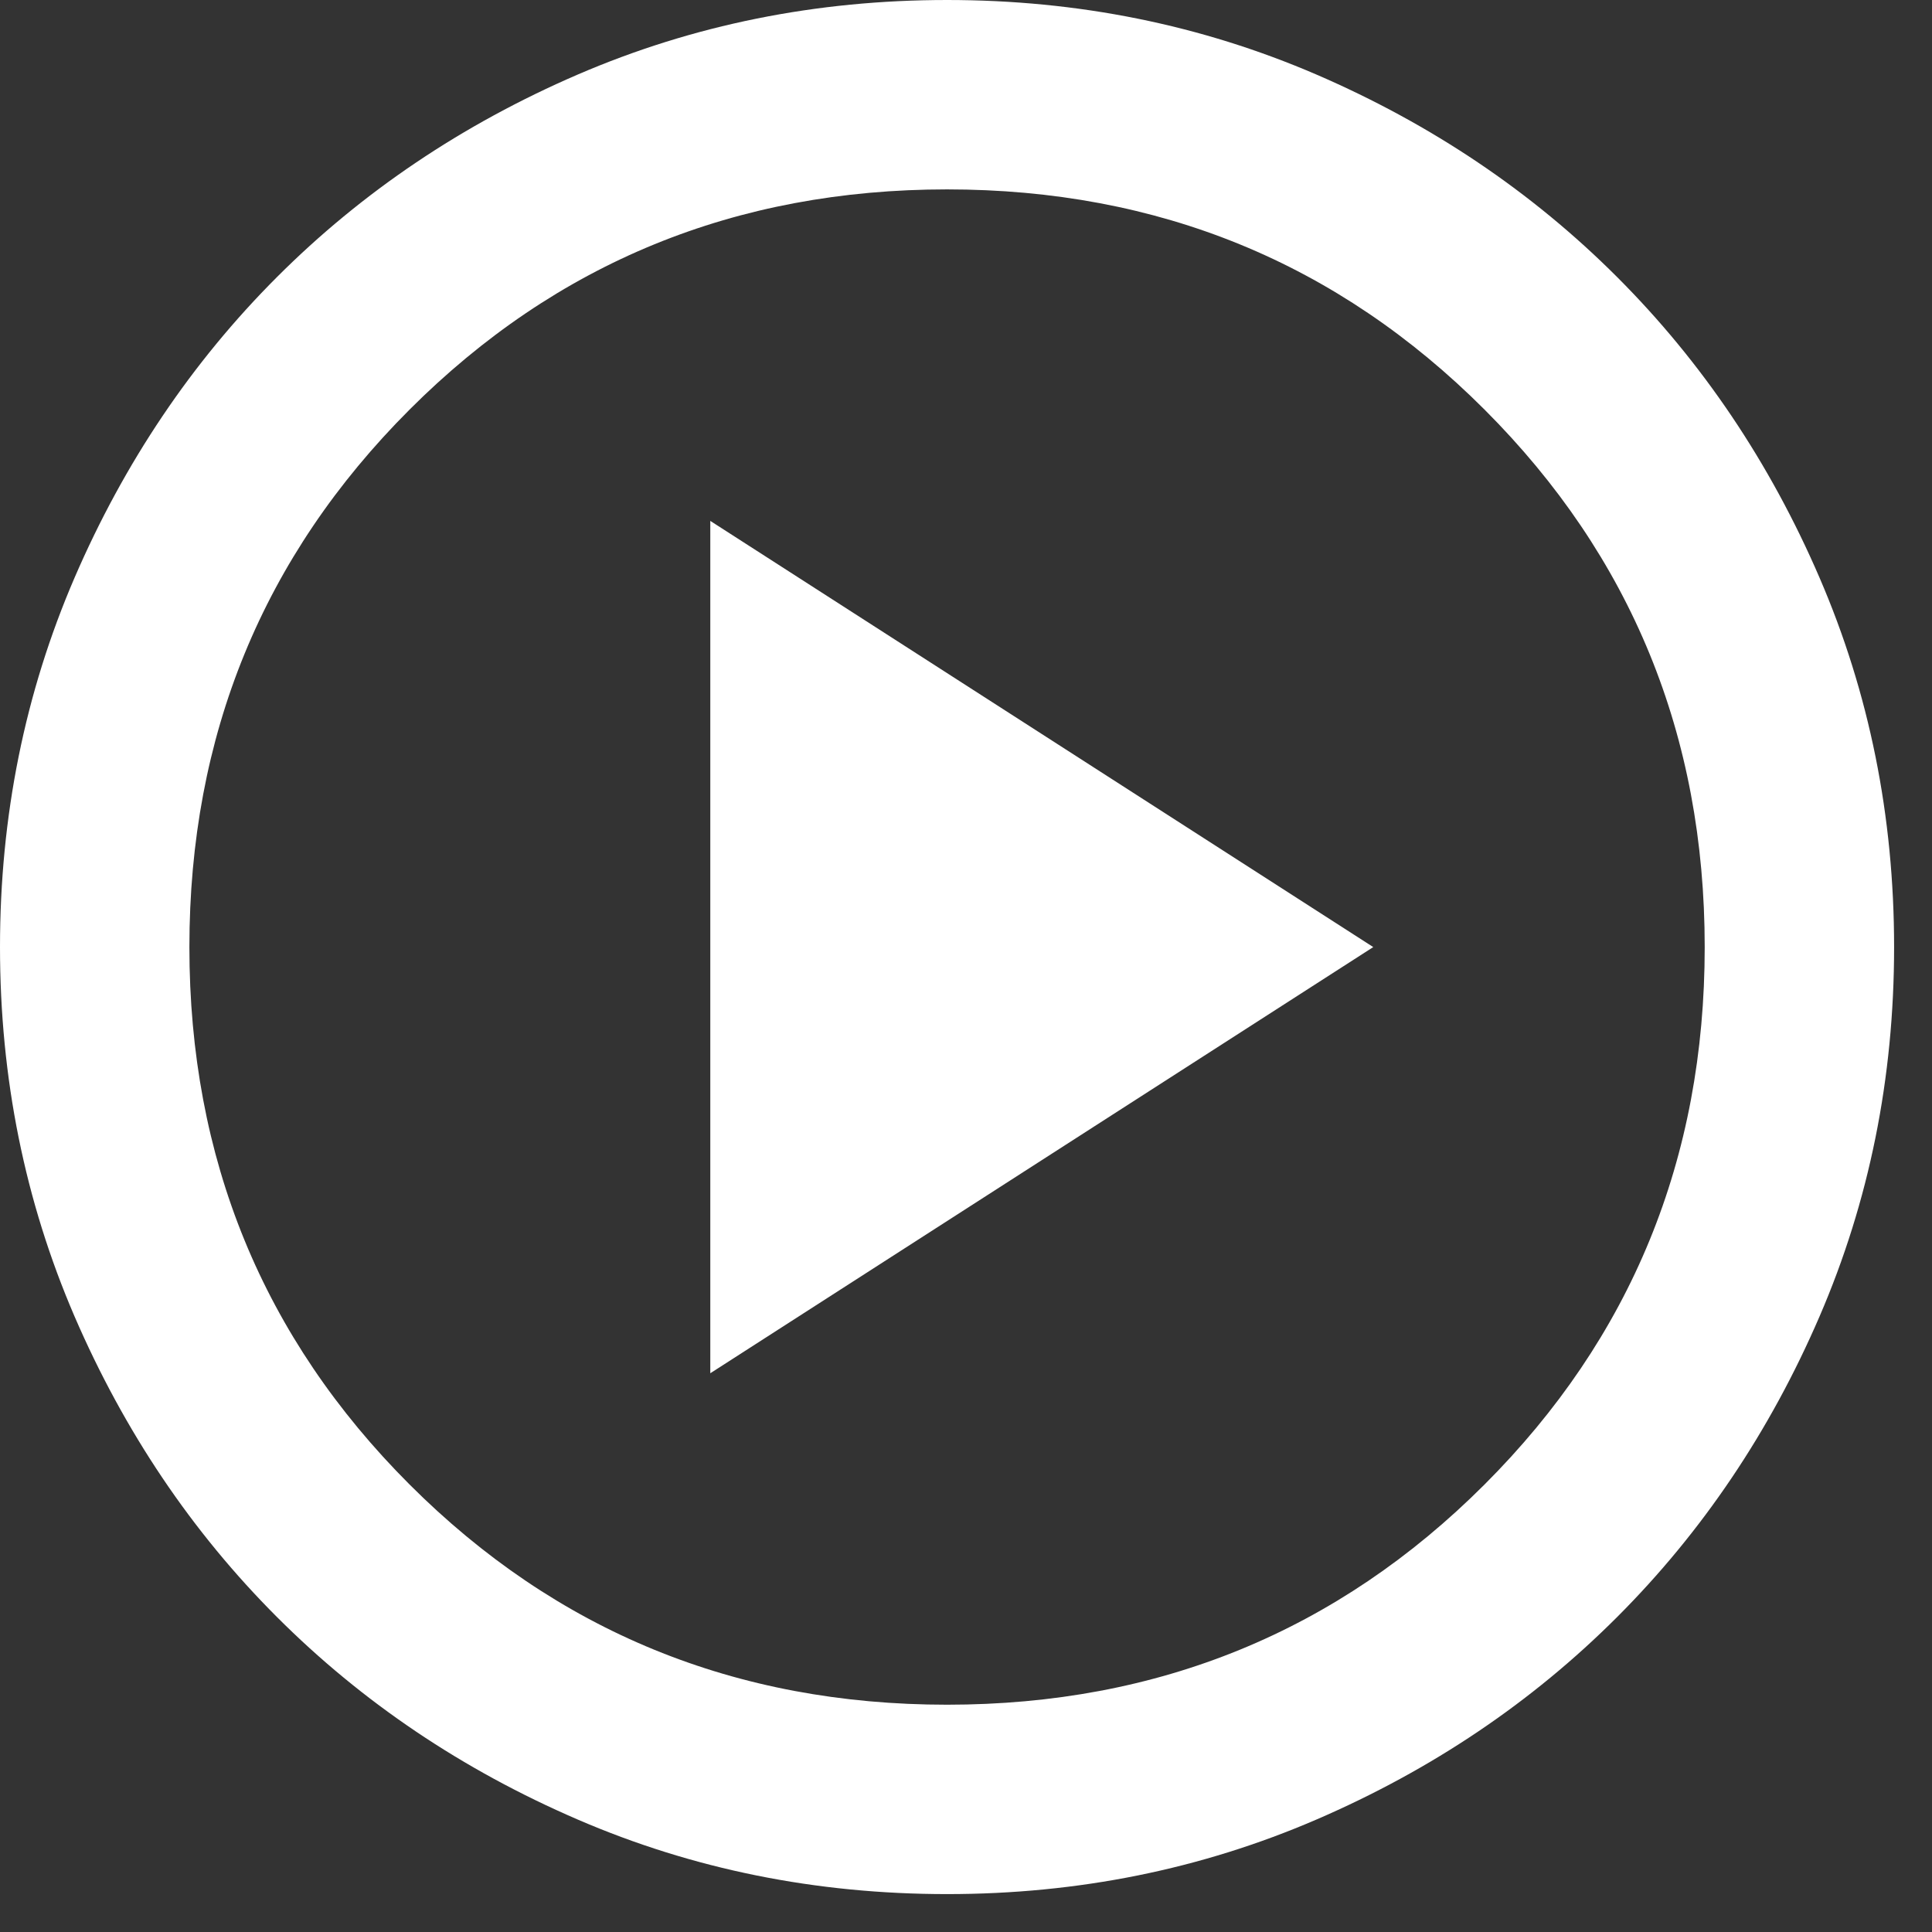 <svg width="34" height="34" viewBox="0 0 34 34" fill="none" xmlns="http://www.w3.org/2000/svg">
<rect x="0" y="0" width="34" height="34" fill="#333333" stroke="none"/>
<path d="M12.5 24.167L24.167 16.667L12.5 9.167V24.167ZM16.667 33.333C14.361 33.333 12.194 32.896 10.167 32.021C8.139 31.146 6.375 29.958 4.875 28.458C3.375 26.958 2.188 25.194 1.312 23.167C0.438 21.139 0 18.972 0 16.667C0 14.361 0.438 12.194 1.312 10.167C2.188 8.139 3.375 6.375 4.875 4.875C6.375 3.375 8.139 2.188 10.167 1.312C12.194 0.438 14.361 0 16.667 0C18.972 0 21.139 0.438 23.167 1.312C25.194 2.188 26.958 3.375 28.458 4.875C29.958 6.375 31.146 8.139 32.021 10.167C32.896 12.194 33.333 14.361 33.333 16.667C33.333 18.972 32.896 21.139 32.021 23.167C31.146 25.194 29.958 26.958 28.458 28.458C26.958 29.958 25.194 31.146 23.167 32.021C21.139 32.896 18.972 33.333 16.667 33.333ZM16.667 30C20.389 30 23.542 28.708 26.125 26.125C28.708 23.542 30 20.389 30 16.667C30 12.944 28.708 9.792 26.125 7.208C23.542 4.625 20.389 3.333 16.667 3.333C12.944 3.333 9.792 4.625 7.208 7.208C4.625 9.792 3.333 12.944 3.333 16.667C3.333 20.389 4.625 23.542 7.208 26.125C9.792 28.708 12.944 30 16.667 30Z" fill="white"/>
</svg>
